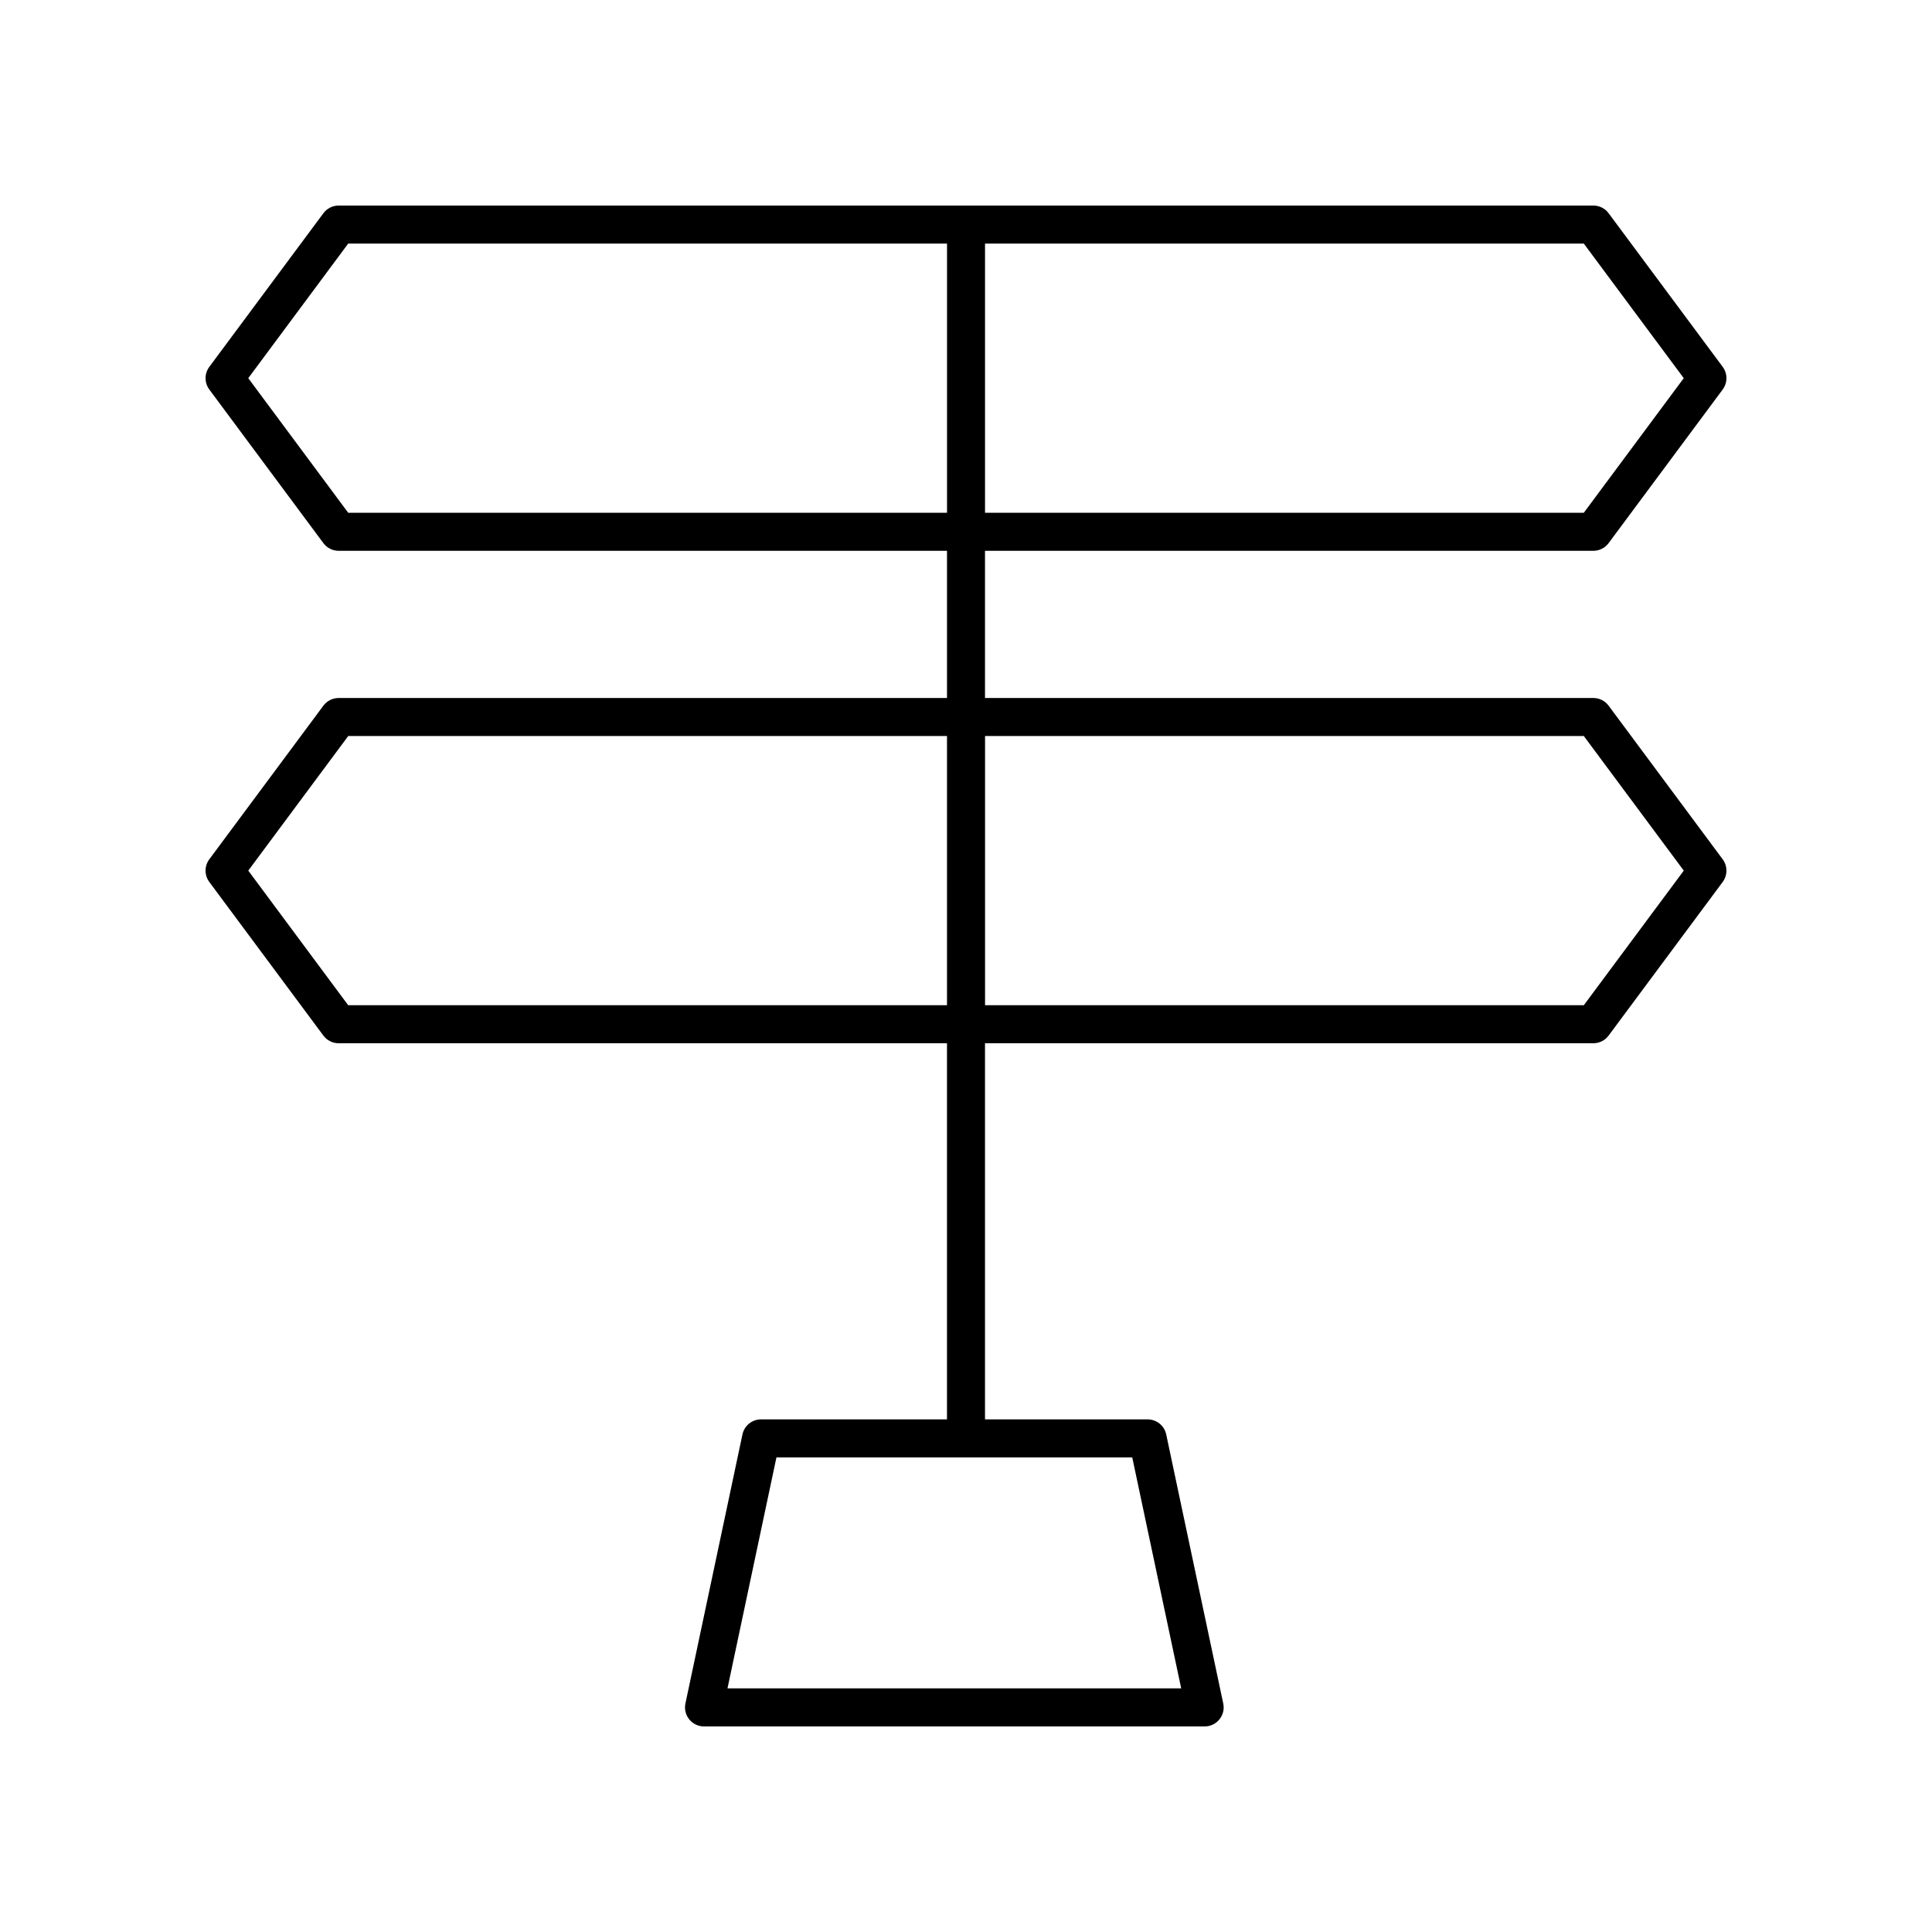 <?xml version="1.0" encoding="UTF-8"?>
<!-- Uploaded to: SVG Repo, www.svgrepo.com, Generator: SVG Repo Mixer Tools -->
<svg fill="#000000" width="800px" height="800px" version="1.1" viewBox="144 144 512 512" xmlns="http://www.w3.org/2000/svg">
 <path d="m233.74 328.98c-1.594 0-3.094 0.754-4.043 2.035l-30.23 40.707c-1.324 1.785-1.324 4.223 0 6.008l30.23 40.707c0.949 1.281 2.449 2.035 4.043 2.035h161.22v99.676h-49.277c-2.379 0-4.434 1.664-4.926 3.992l-15.113 71.297c-0.316 1.488 0.055 3.035 1.012 4.215 0.953 1.184 2.391 1.871 3.91 1.871h132.68c1.52 0 2.957-0.688 3.914-1.867 0.957-1.18 1.332-2.727 1.012-4.215l-15.113-71.297c-0.492-2.328-2.547-3.992-4.926-3.992l-43.098-0.004v-99.676h161.22c1.594 0 3.094-0.754 4.043-2.035l30.23-40.707c1.324-1.785 1.324-4.223 0-6.008l-30.23-40.707c-0.945-1.281-2.445-2.035-4.043-2.035h-161.22v-39.012h161.22c1.594 0 3.094-0.754 4.043-2.035l30.23-40.711c1.324-1.785 1.324-4.223 0-6.008l-30.23-40.707c-0.945-1.277-2.445-2.031-4.043-2.031h-332.51c-1.594 0-3.094 0.754-4.043 2.035l-30.23 40.707c-1.324 1.785-1.324 4.223 0 6.008l30.23 40.711c0.949 1.277 2.449 2.031 4.043 2.031h161.22v39.012zm223.29 262.46h-120.24l12.977-61.219h94.289zm133.18-347.22-26.488 35.672h-158.68v-71.344h158.68zm-353.93 35.672-26.488-35.672 26.488-35.672h158.69v71.344zm-26.484 94.832 26.488-35.672 158.68 0.004v71.34h-158.69zm380.42 0-26.488 35.672h-158.68v-71.34h158.68z"/>
</svg>